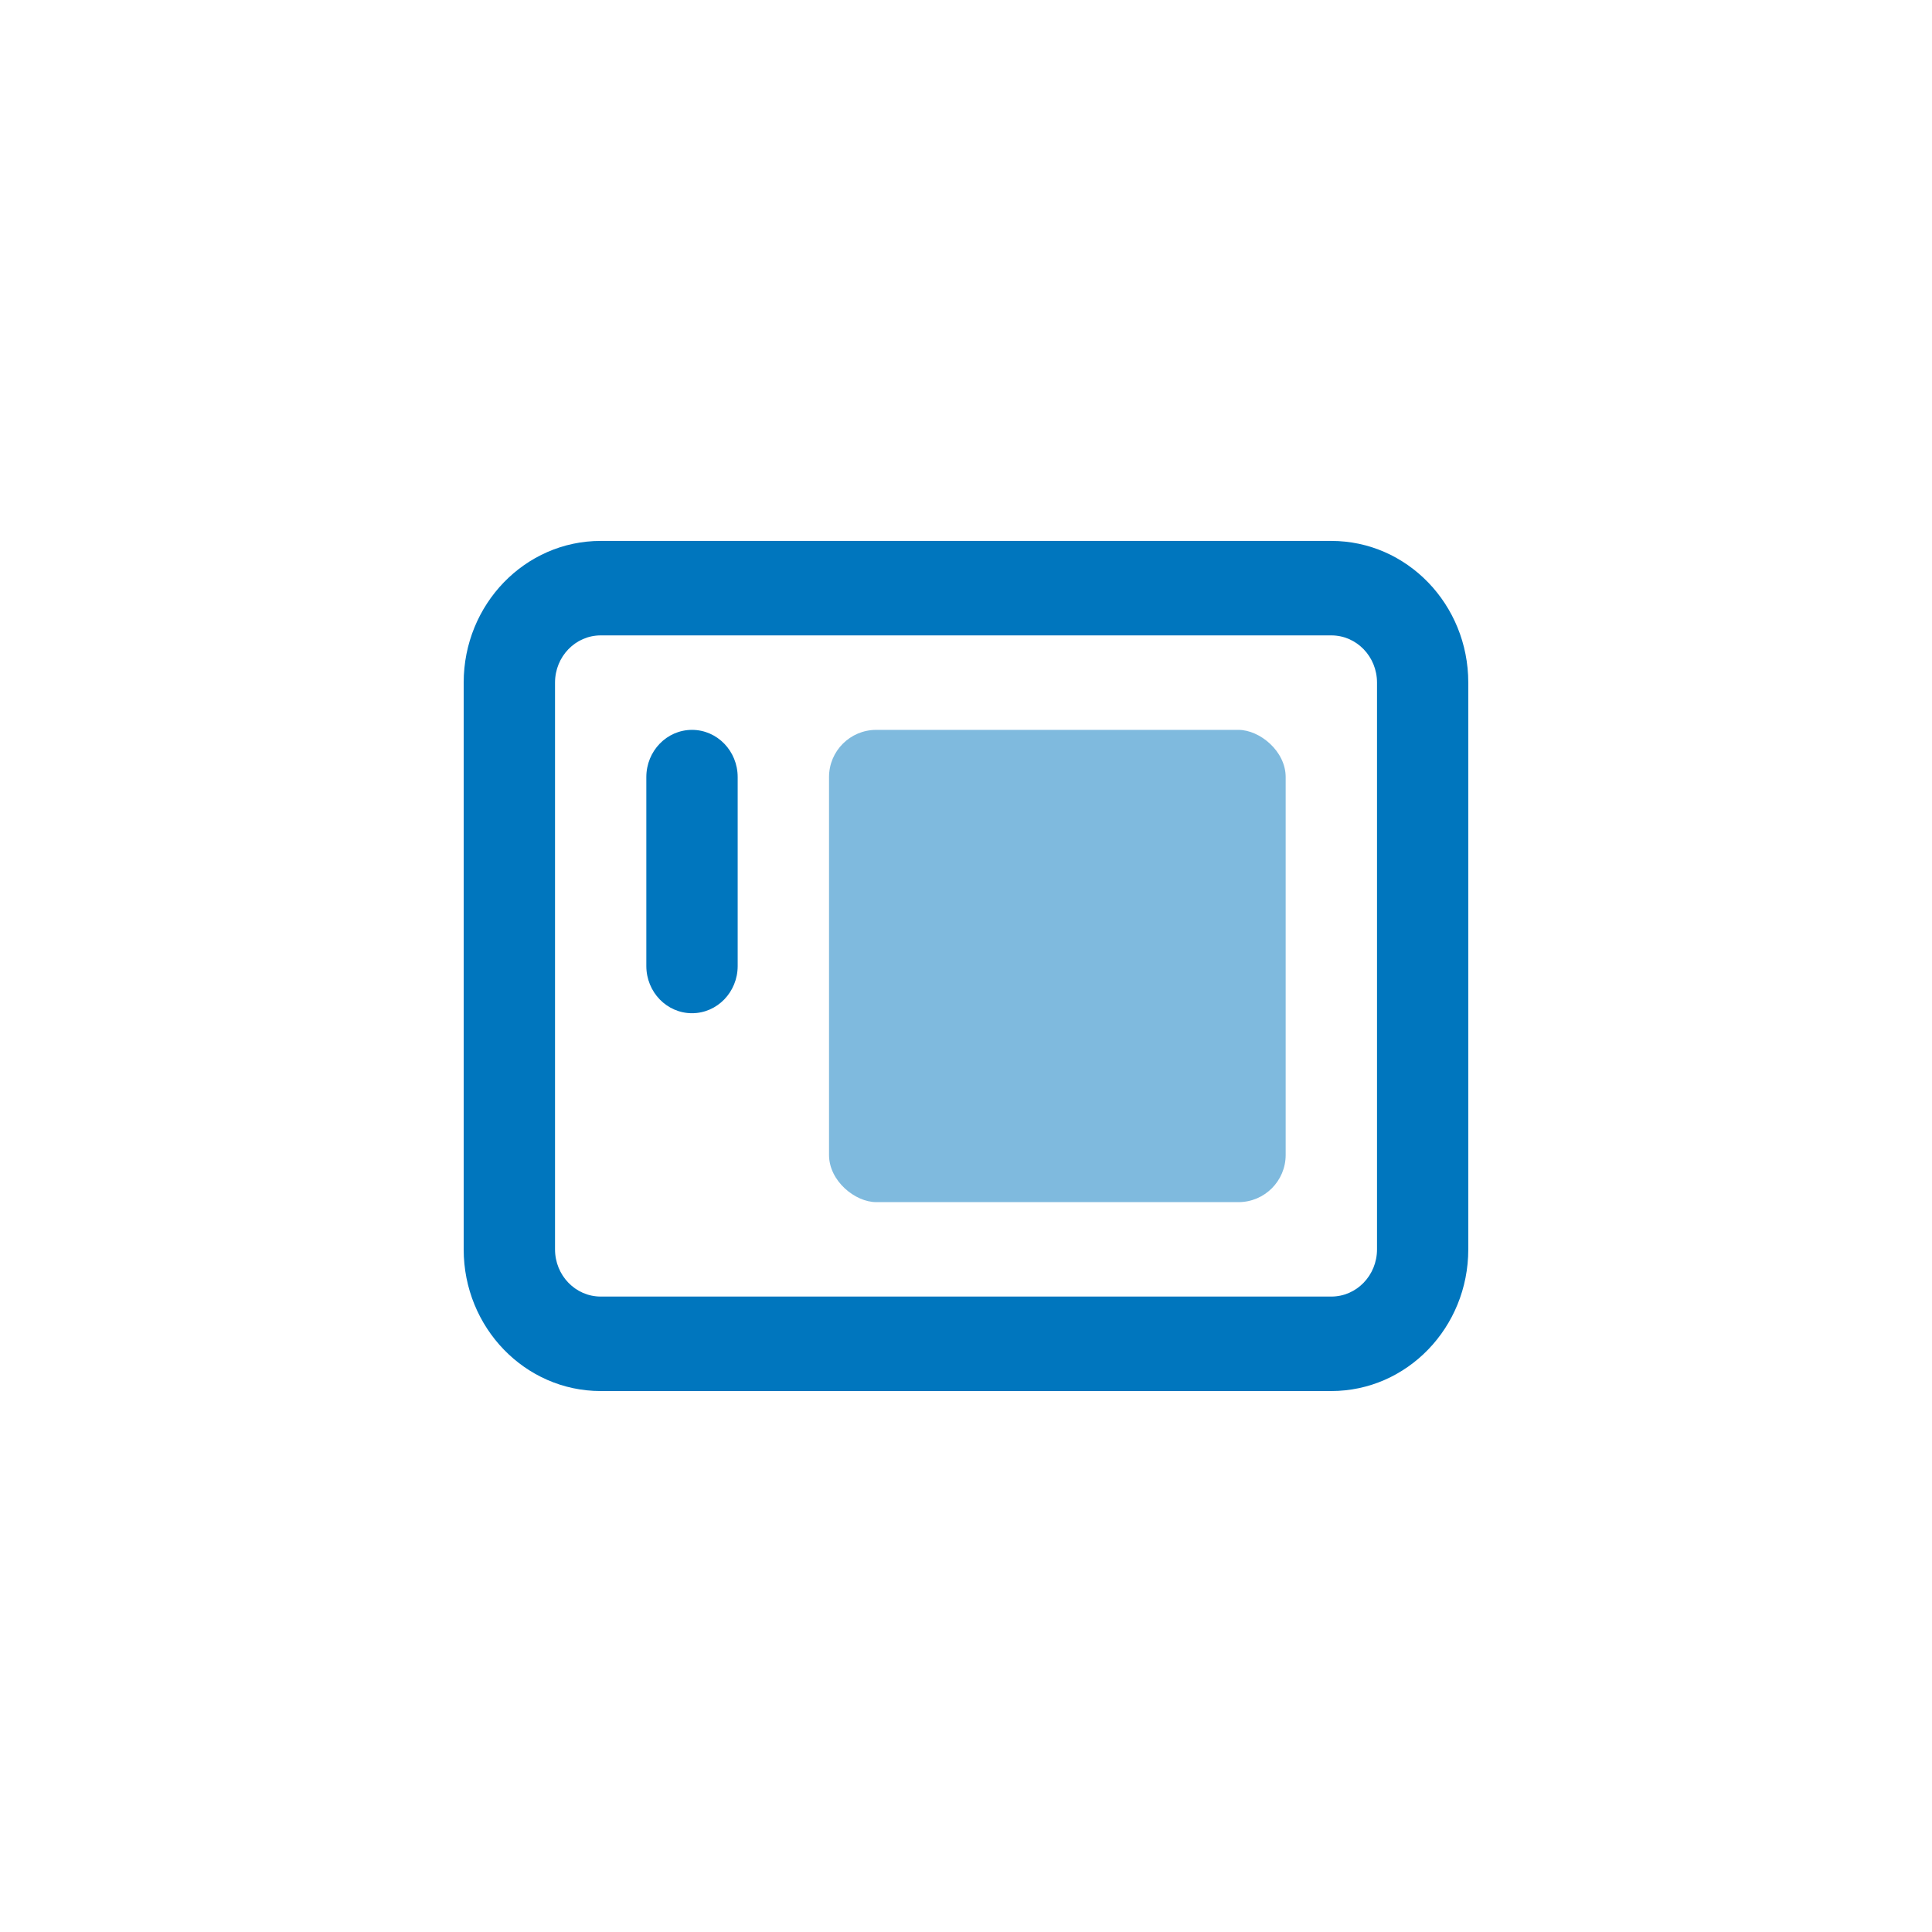 <svg height="50" viewBox="0 0 50 50" width="50" xmlns="http://www.w3.org/2000/svg">
    <g fill="none" fill-rule="evenodd">
        <rect fill="" fill-rule="nonzero" height="50" rx="5" width="50"/>
        <g fill="#0076BE" transform="matrix(0 1 1 0 12 14)">
            <rect fill-rule="nonzero" height="11.818" opacity=".5" rx="1.222" width="12.222" x="4.889"
                  y="9.455"/>
            <path d="m18.333 2.364h-14.667c-.675 0-1.222.529-1.222 1.182v18.909c0 .653.547 1.182 1.222 1.182h14.667c.675 0 1.222-.529 1.222-1.182v-18.909c0-.653-.547-1.182-1.222-1.182zm-14.667-2.364c-2.025 0-3.667 1.587-3.667 3.545v18.909c0 1.958 1.642 3.545 3.667 3.545h14.667c2.025 0 3.667-1.587 3.667-3.545v-18.909c0-1.958-1.642-3.545-3.667-3.545z"/>
            <path d="m4.889 5.909c0-.653.547-1.182 1.222-1.182h4.889c.675 0 1.222.529 1.222 1.182 0 .653-.547 1.182-1.222 1.182h-4.889c-.675 0-1.222-.529-1.222-1.182z"
                  fill-rule="nonzero"/>
        </g>
    </g>
</svg>